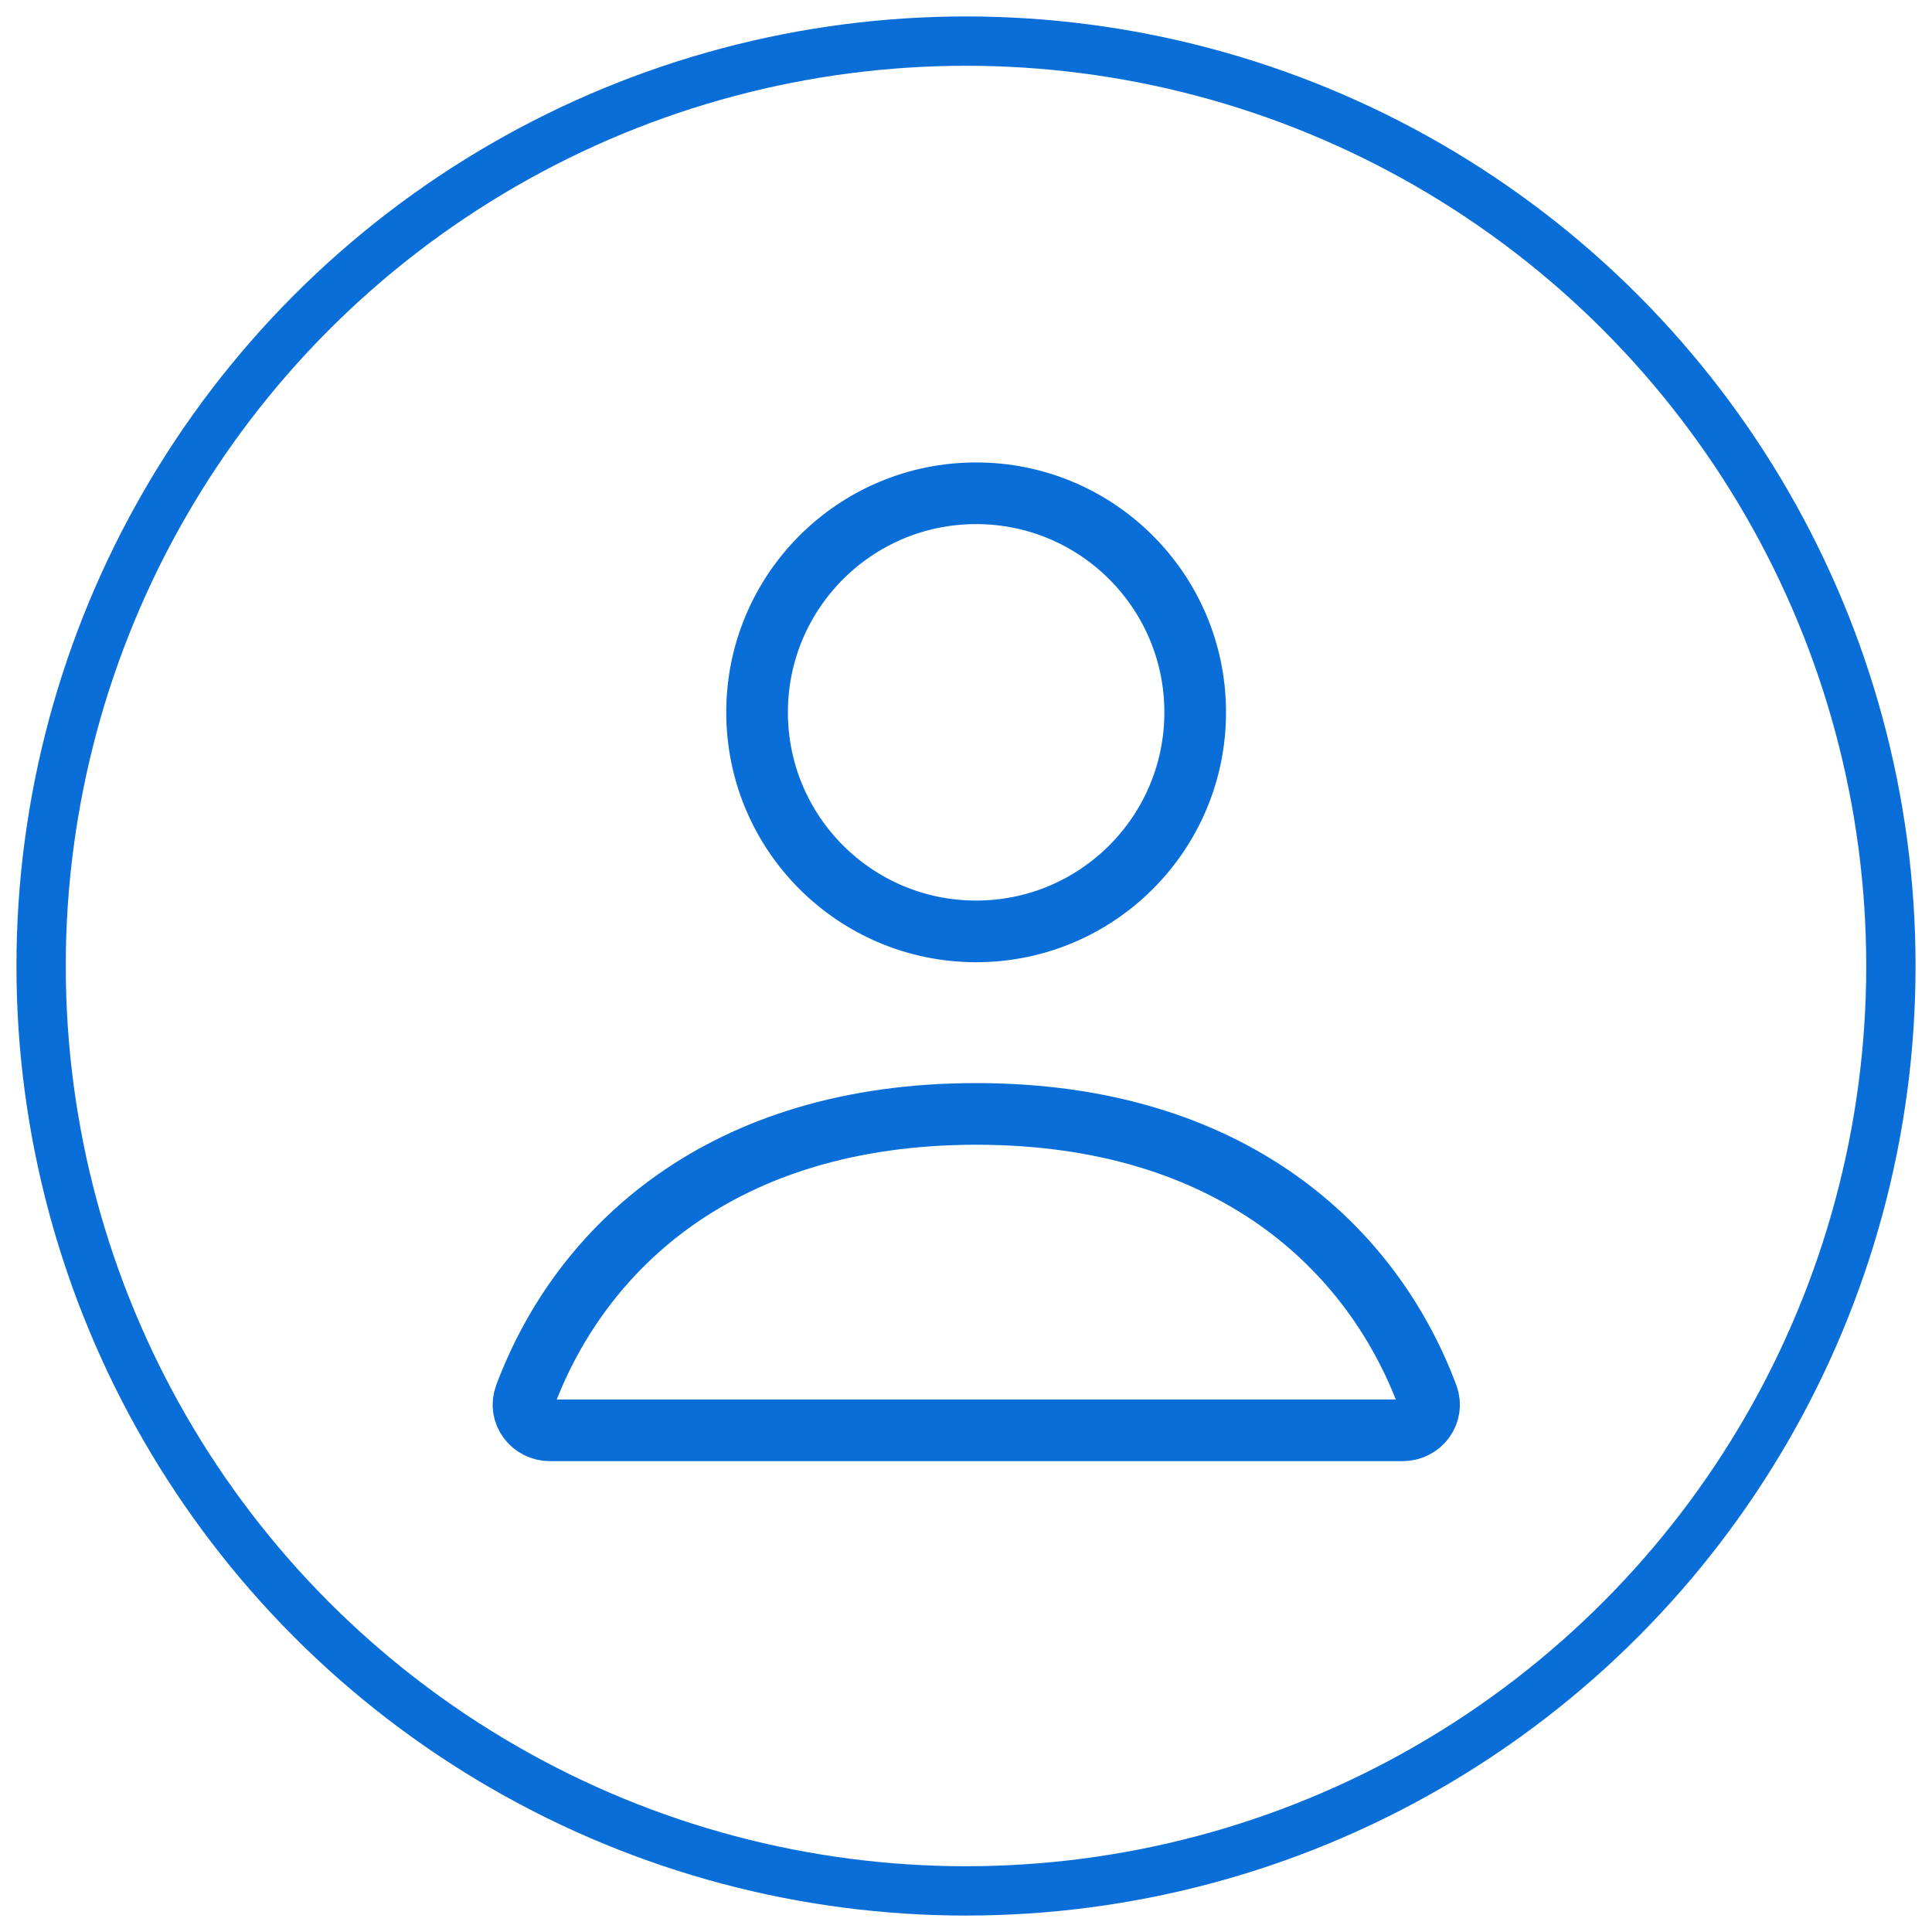 <svg width="94" height="94" viewBox="0 0 94 94" fill="none" xmlns="http://www.w3.org/2000/svg">
<path d="M69.452 67.918C66.772 60.751 59.927 54.197 47.5 54.197C35.073 54.197 28.228 60.751 25.548 67.918C25.239 68.747 25.878 69.592 26.762 69.592H68.238C69.122 69.592 69.761 68.747 69.452 67.918Z" stroke="#0A6ED8" stroke-width="3" stroke-linecap="round"/>
<circle cx="47.493" cy="34.658" r="10.658" stroke="#0A6ED8" stroke-width="3"/>
<circle cx="47" cy="47" r="45" stroke="#0A6ED8" stroke-width="2.4" stroke-linecap="round" stroke-linejoin="round"/>
</svg>
